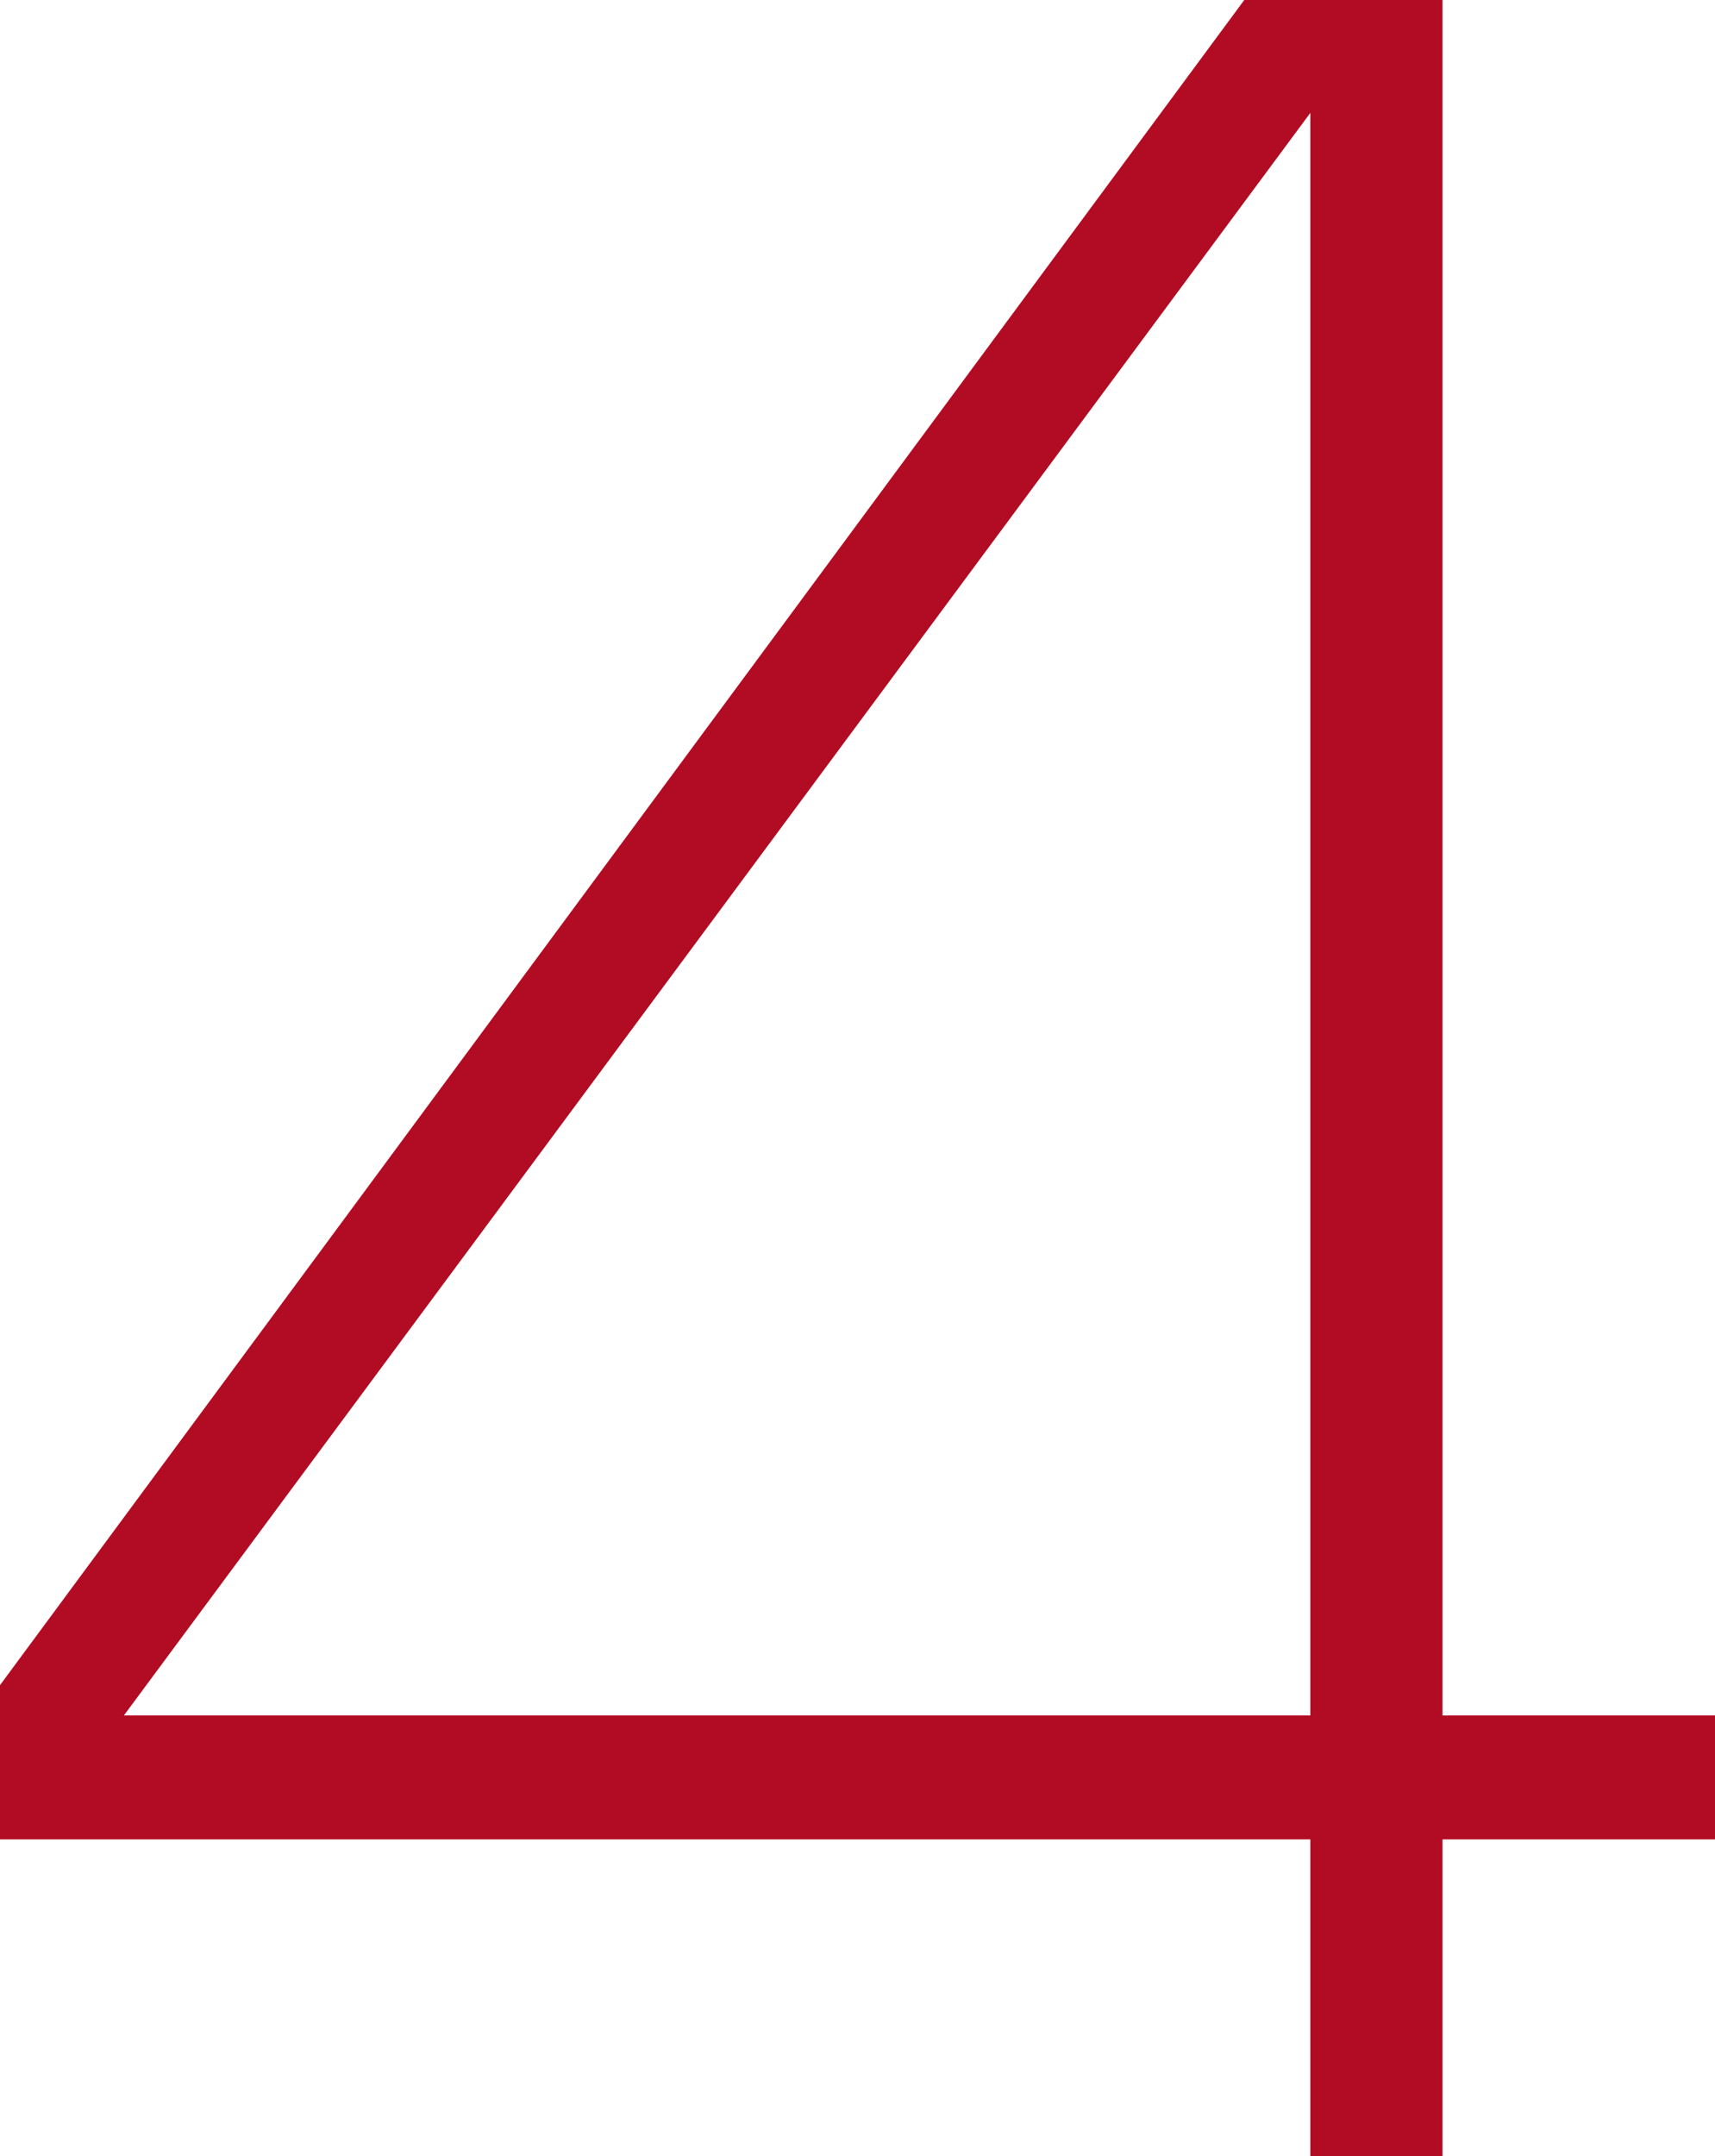 <svg xmlns="http://www.w3.org/2000/svg" width="358.848" height="451.008" viewBox="0 0 358.848 451.008">
  <path id="パス_4248" data-name="パス 4248" d="M385.92-66.24V-92.16H328.9V-451.008H287.424L27.072-98.5V-66.24H301.248V0H328.9V-66.24ZM301.248-92.16H52.992L301.248-427.392Z" transform="translate(-27.072 451.008)" fill="#b10b23" opacity="0.996"/>
</svg>
